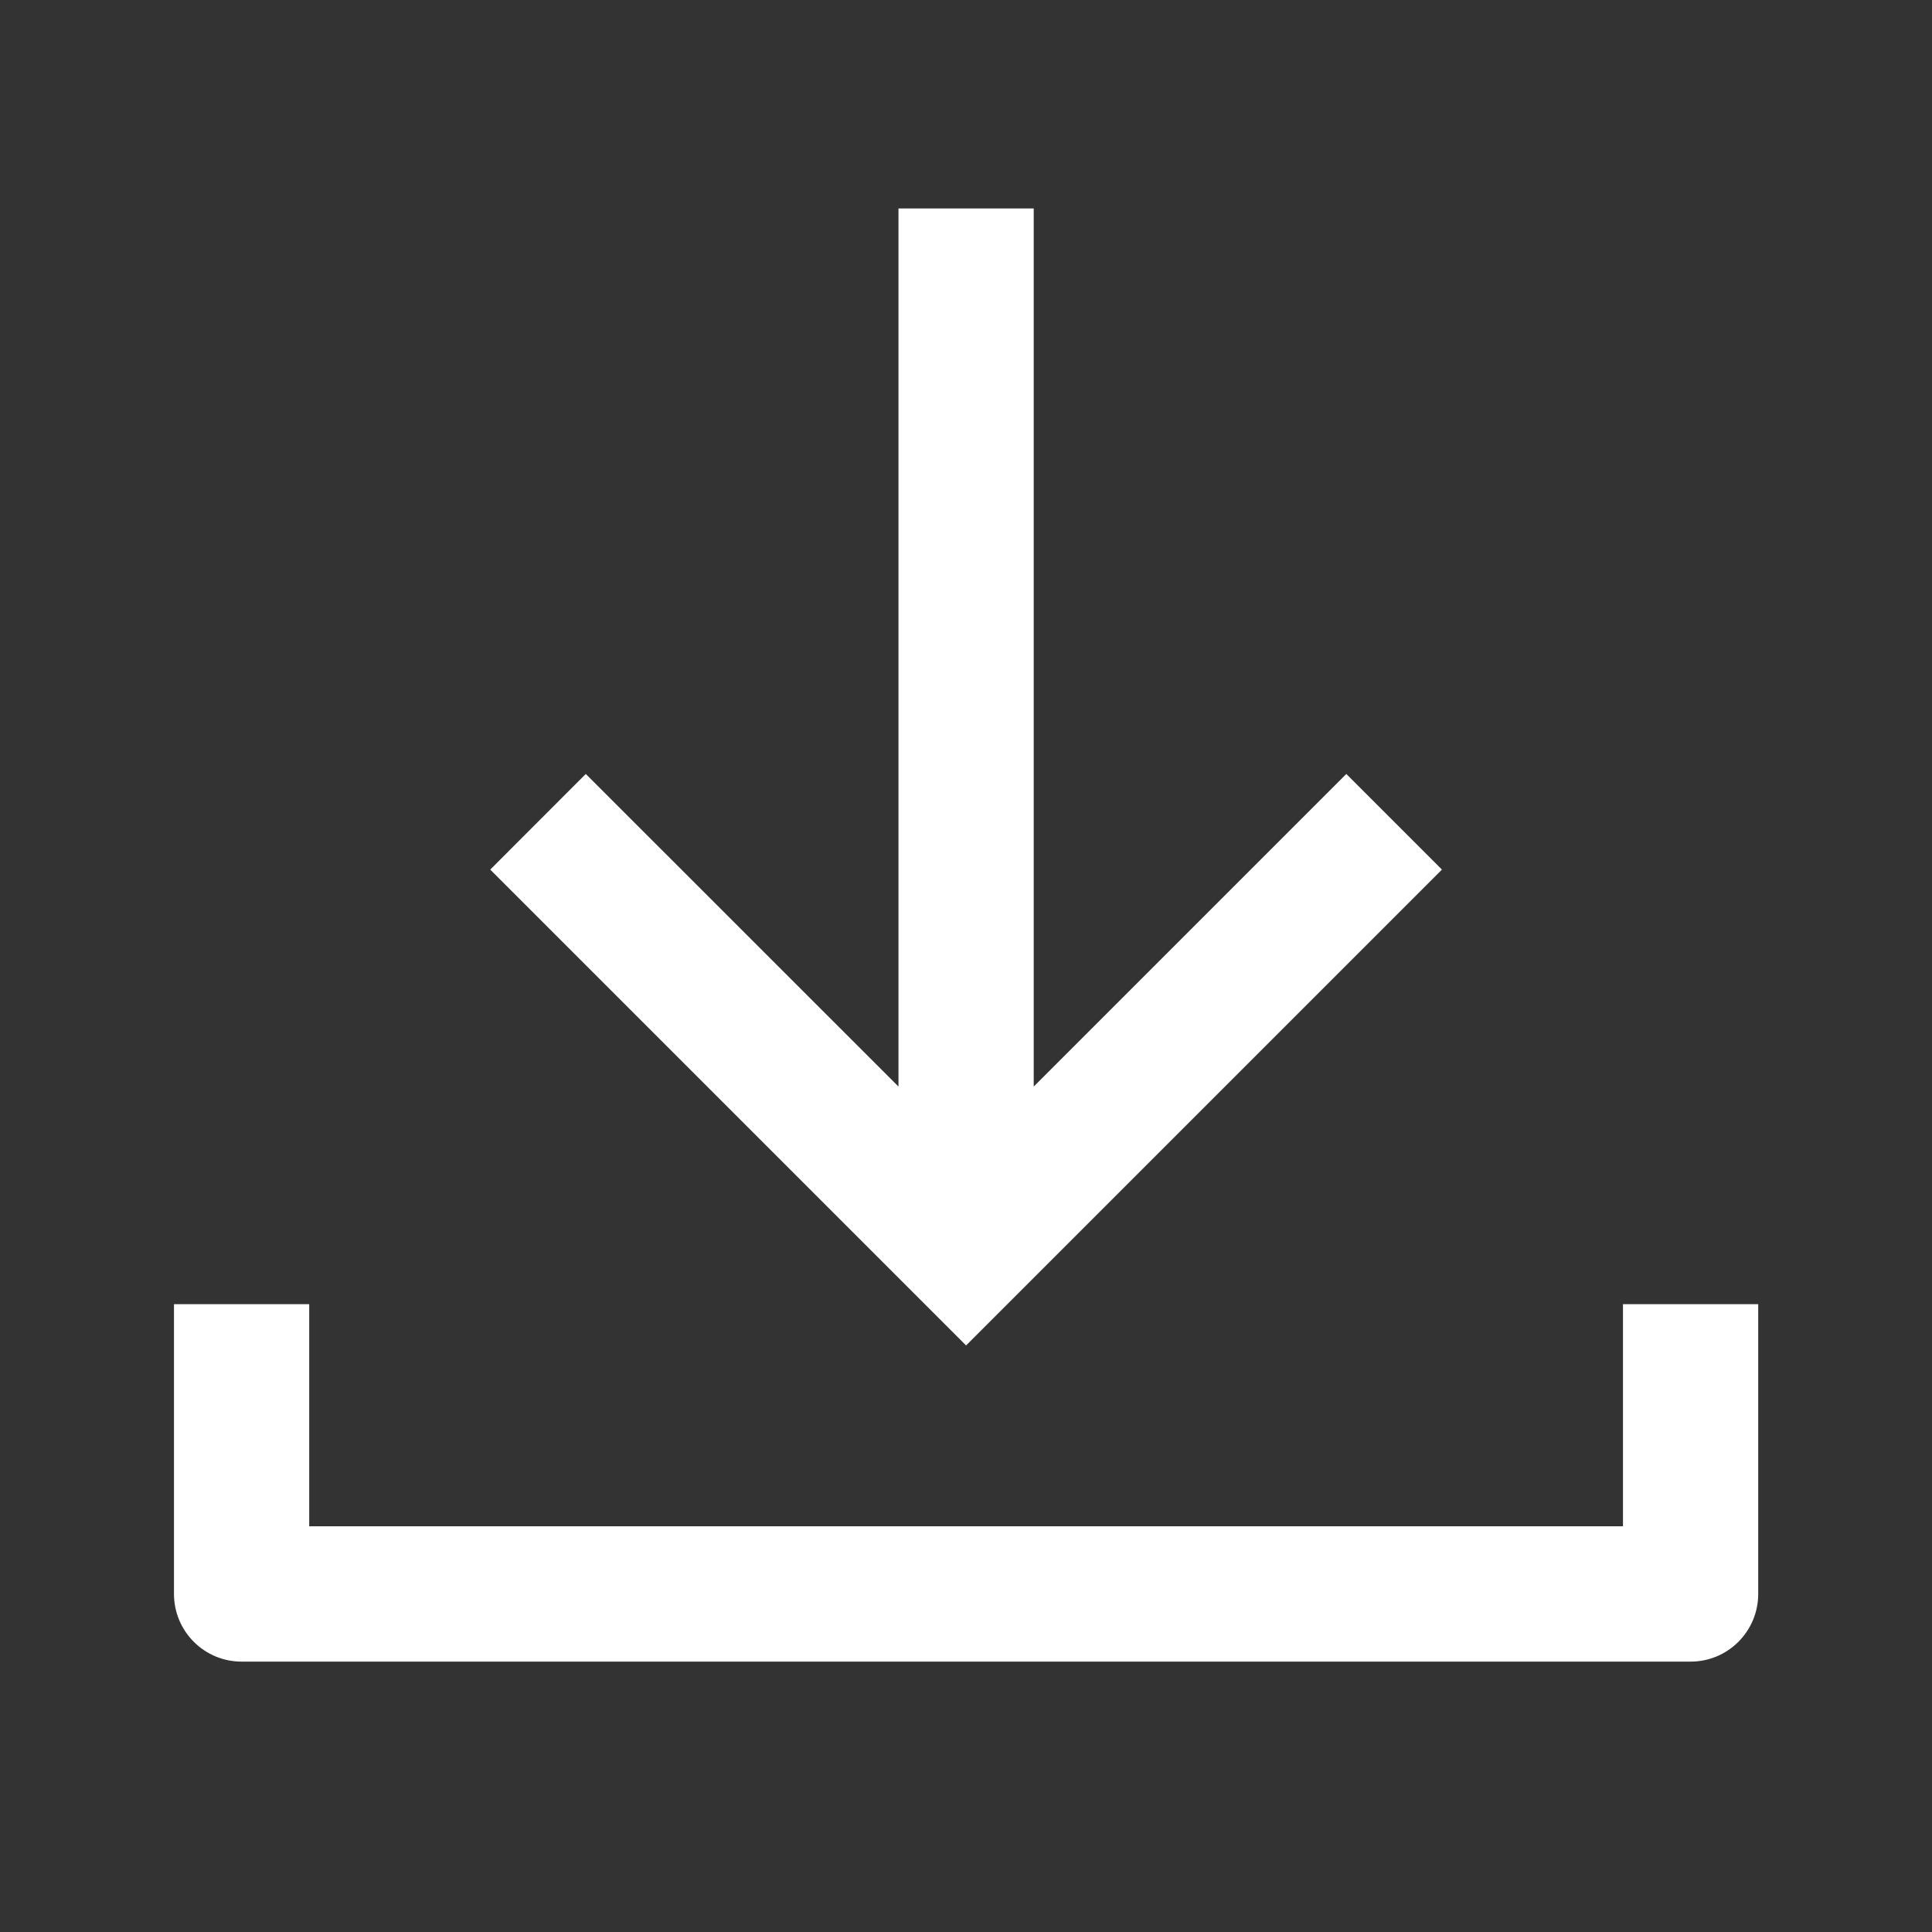 <svg width="20" height="20" viewBox="0 0 20 20" fill="none" xmlns="http://www.w3.org/2000/svg">
<rect x="0" y="0" width="20" height="20" fill="#333333" stroke="none"/>
<path fill-rule="evenodd" clip-rule="evenodd" d="M13.937 8.012L10.701 11.248V2.158H9.301V11.248L6.064 8.012L5.075 9.002L9.506 13.433L10.001 13.928L10.496 13.433L14.927 9.002L13.937 8.012ZM1.801 13.501V16.5C1.801 16.887 2.114 17.201 2.501 17.201H17.501C17.888 17.201 18.201 16.887 18.201 16.5V13.501H16.801V15.8H3.201V13.501H1.801Z" fill="white"/>
</svg>
